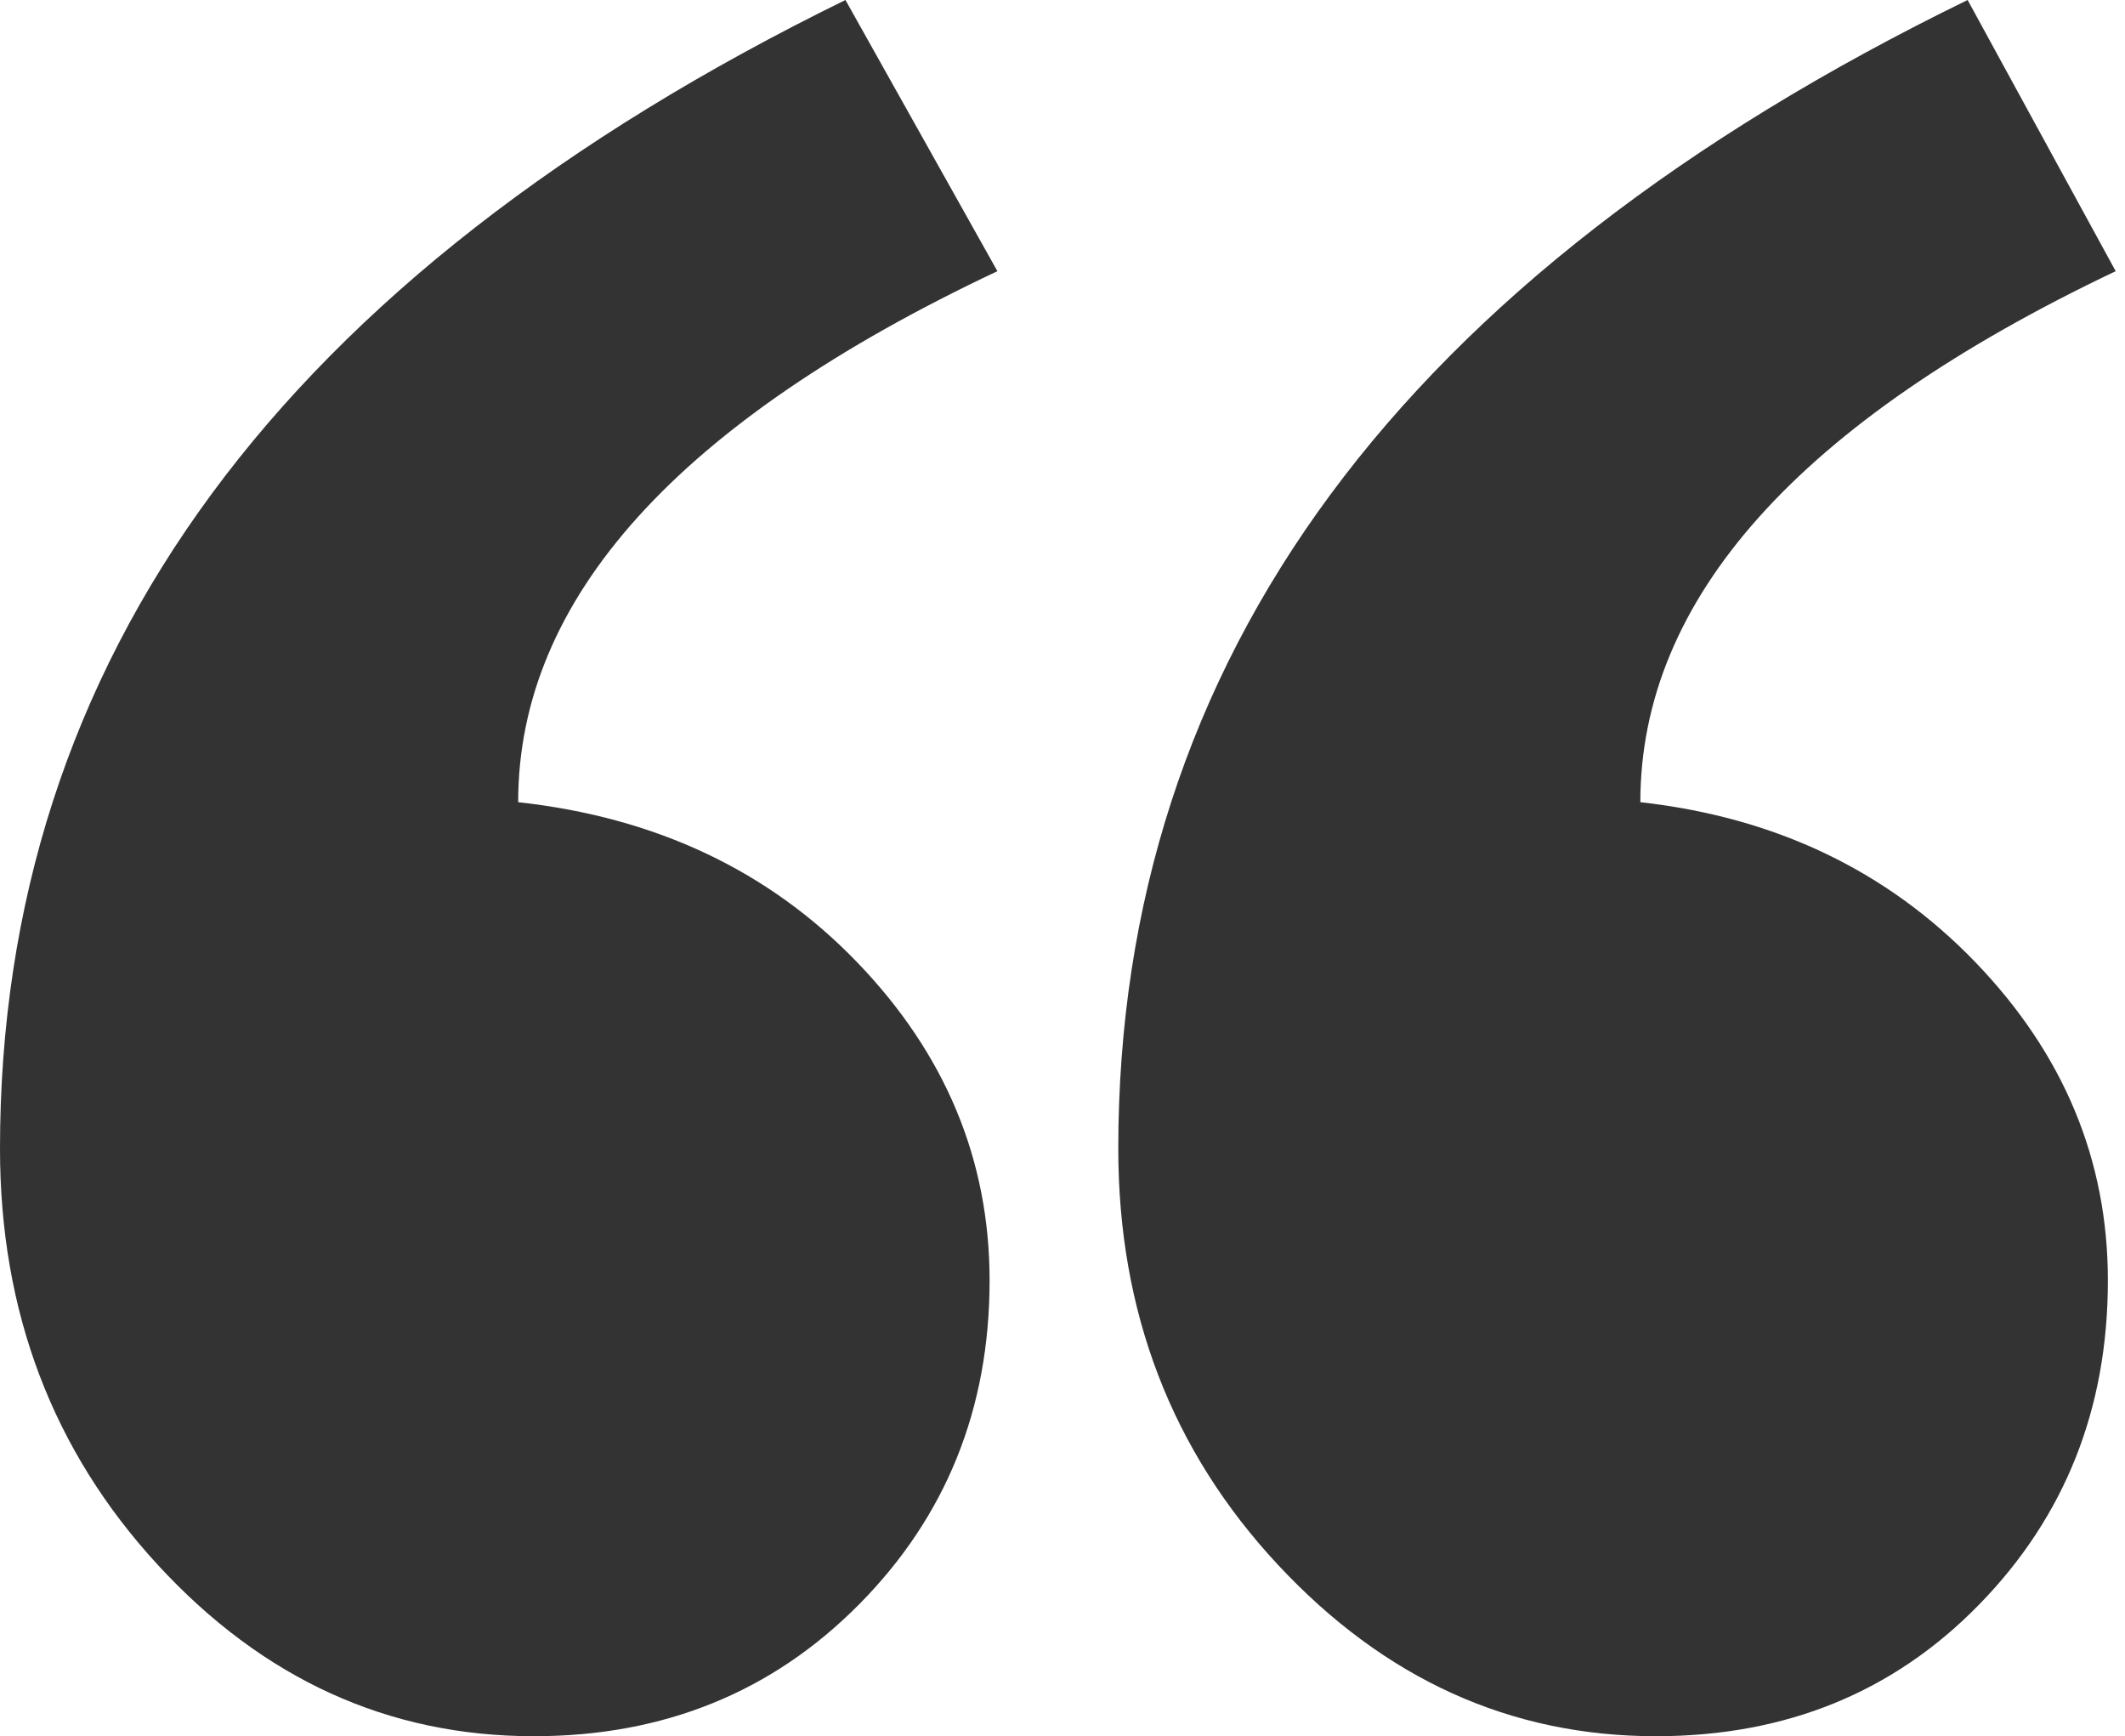 <svg width='71' height='58' view-box='0 0 71 58' fill='none'
  xmlns='http://www.w3.org/2000/svg'>
  <path fill-rule='evenodd' clip-rule='evenodd' d='M70.689 9.059C60.101 14.091 54.807 20.004 54.807 26.798C59.32 27.302 63.052 29.084 66.002 32.145C68.953 35.207 70.428 38.751 70.428 42.777C70.428 47.054 68.996 50.661 66.132 53.596C63.269 56.532 59.667 58 55.328 58C50.468 58 46.259 56.092 42.701 52.276C39.143 48.459 37.364 43.825 37.364 38.373C37.364 22.017 46.823 9.226 65.742 0L70.689 9.059ZM33.325 9.059C22.65 14.091 17.313 20.004 17.313 26.798C21.913 27.302 25.688 29.084 28.638 32.145C31.589 35.207 33.064 38.751 33.064 42.777C33.064 47.054 31.611 50.661 28.703 53.596C25.796 56.532 22.173 58 17.834 58C12.974 58 8.787 56.092 5.272 52.276C1.757 48.459 0 43.825 0 38.373C0 22.017 9.416 9.226 28.248 0L33.325 9.059Z' fill='#333333'
      />
</svg>